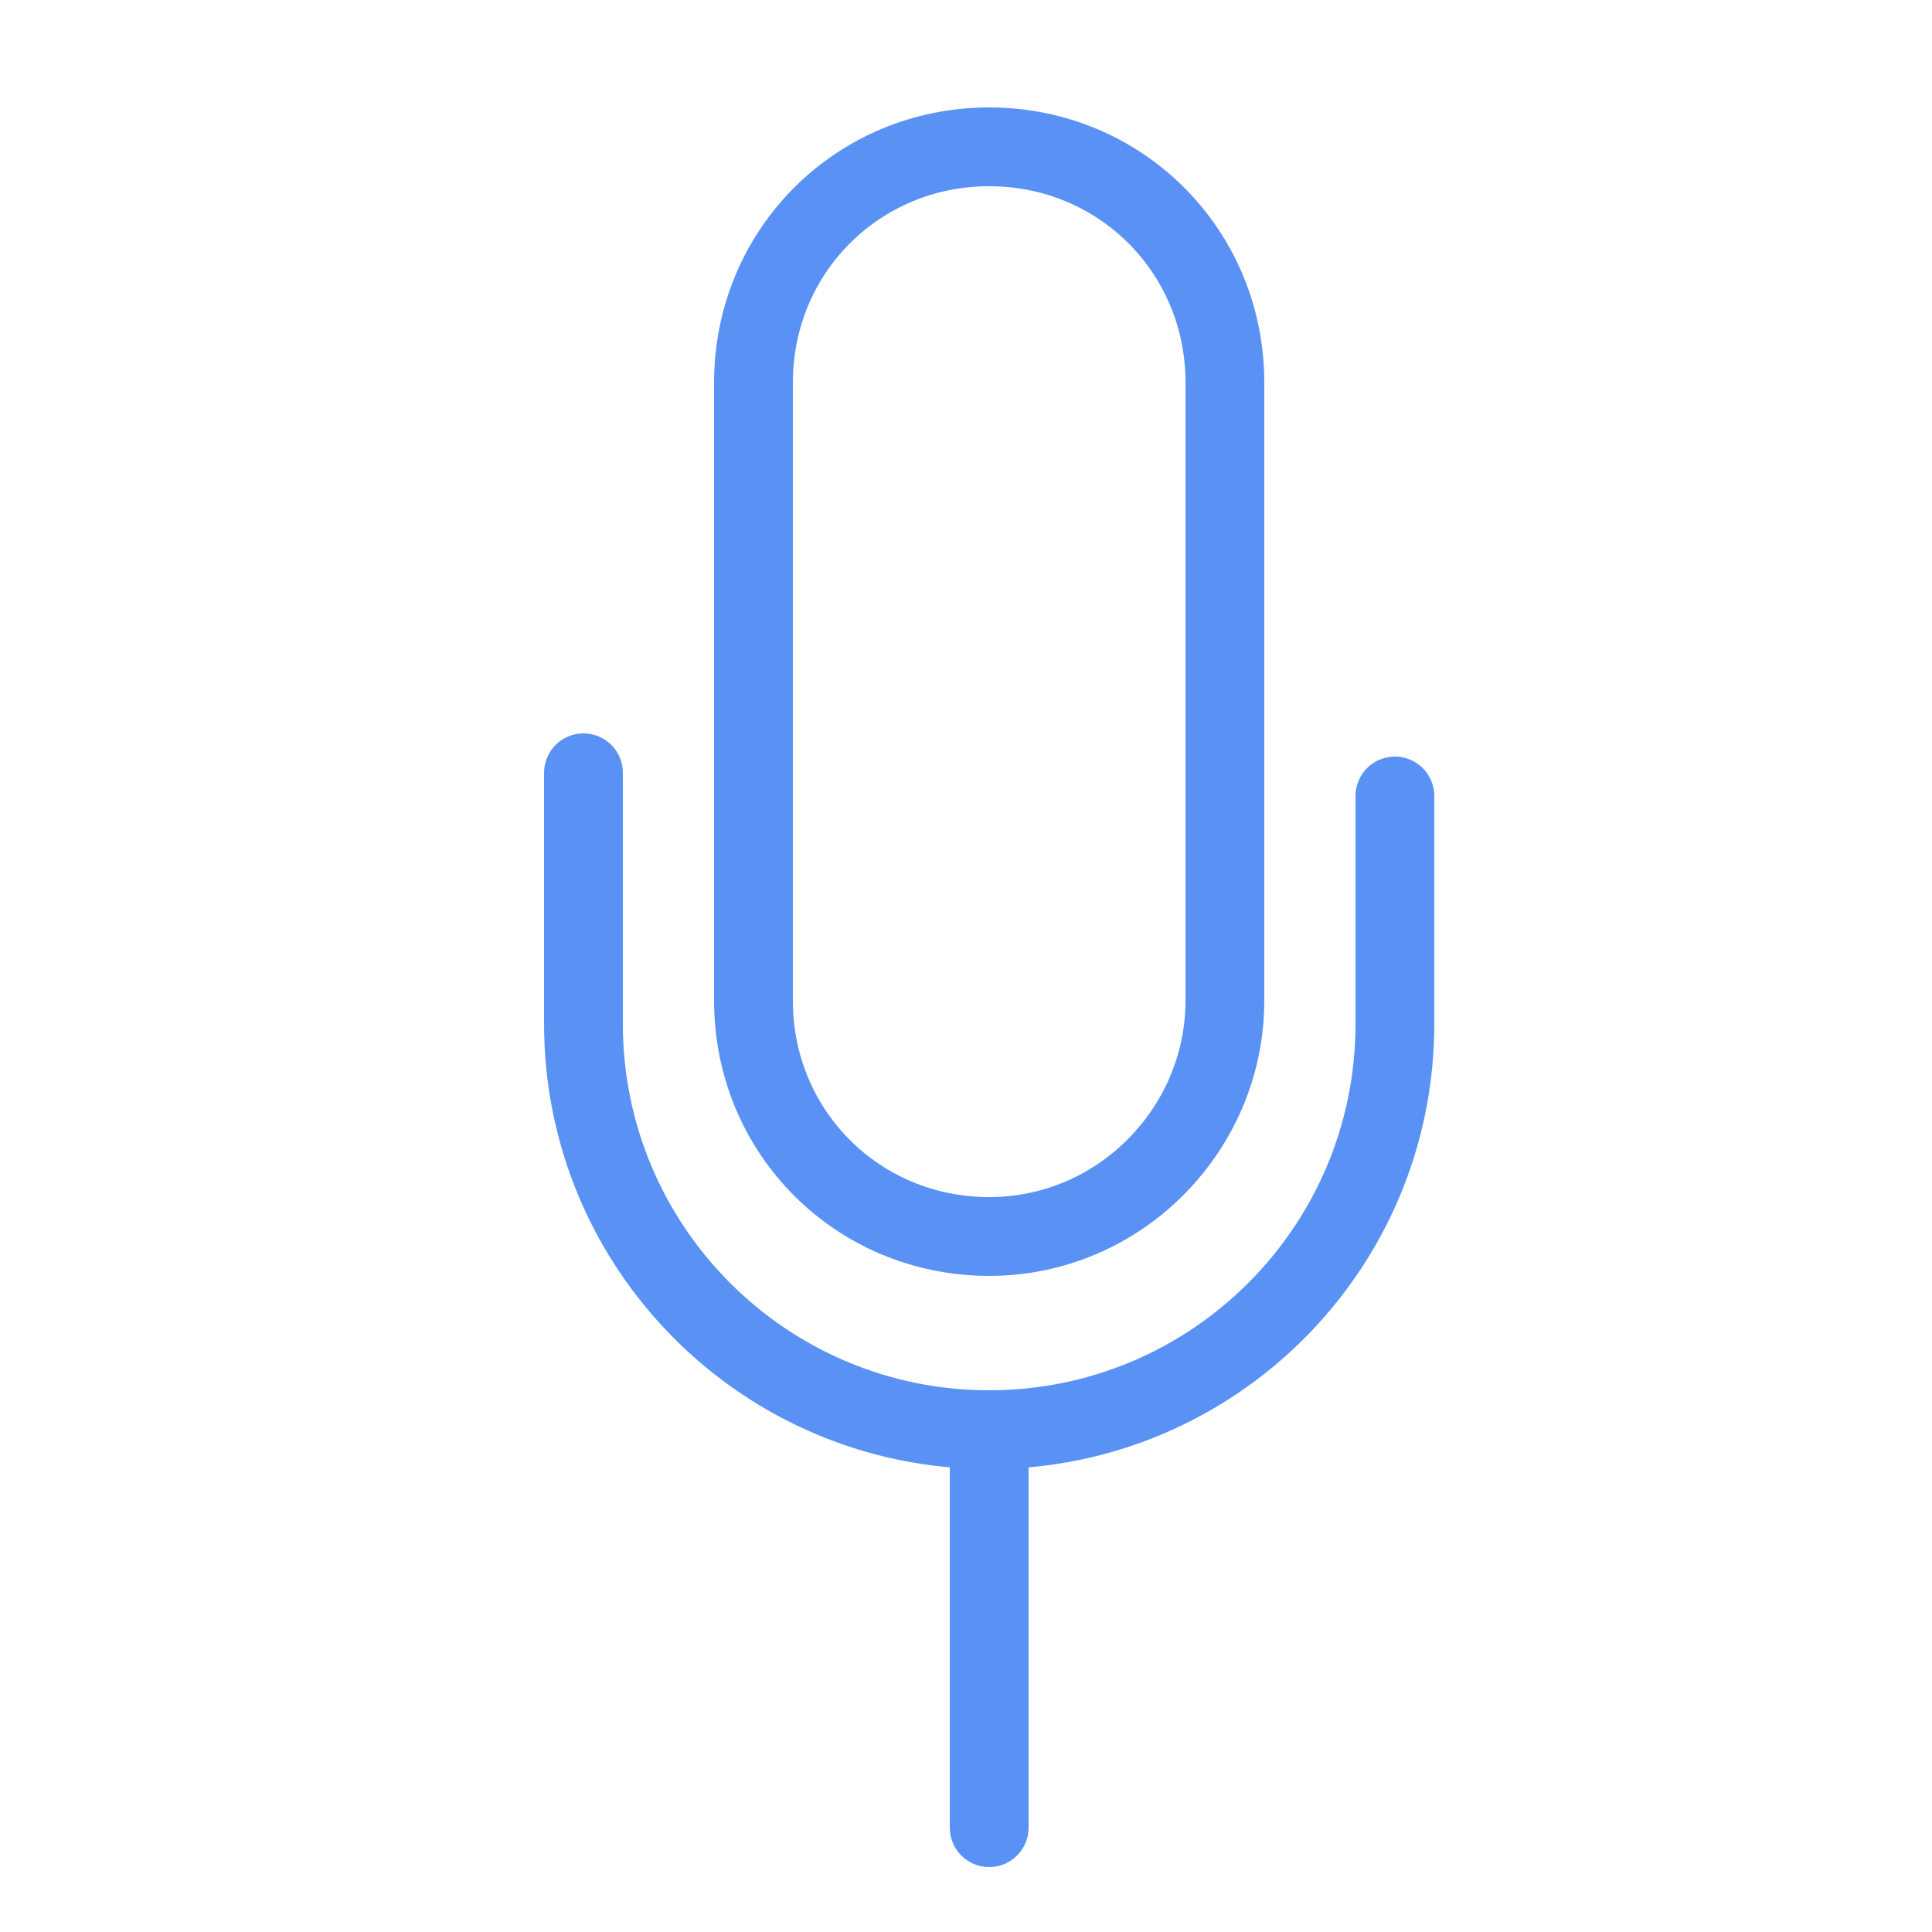 <?xml version="1.0" encoding="utf-8"?>
<!-- Generator: Adobe Illustrator 23.1.1, SVG Export Plug-In . SVG Version: 6.00 Build 0)  -->
<svg version="1.1" xmlns="http://www.w3.org/2000/svg" xmlns:xlink="http://www.w3.org/1999/xlink" x="0px" y="0px"
	 viewBox="0 0 50 50" style="enable-background:new 0 0 50 50;" xml:space="preserve">
<style type="text/css">
	.st0{display:none;}
	.st1{display:inline;}
	.st2{fill:none;stroke:#000000;stroke-miterlimit:10;}
	.st3{fill:none;stroke:#000000;stroke-width:0.75;stroke-miterlimit:10;}
	.st4{fill:none;stroke:#000000;stroke-width:0.5;stroke-miterlimit:10;}
	.st5{fill:none;stroke:#000000;stroke-linecap:round;stroke-linejoin:round;stroke-miterlimit:10;}
	.st6{display:inline;fill:none;stroke:#000000;stroke-width:1.5;stroke-linejoin:round;stroke-miterlimit:10;}
	.st7{fill:none;stroke:#000000;stroke-width:1.5;stroke-linecap:round;stroke-miterlimit:10;}
	.st8{display:inline;fill:none;stroke:#000000;stroke-width:1.5;stroke-linecap:round;stroke-linejoin:round;stroke-miterlimit:10;}
	
		.st9{display:inline;fill:none;stroke:#000000;stroke-width:1.289;stroke-linecap:round;stroke-linejoin:round;stroke-miterlimit:10;}
	.st10{display:inline;fill:none;stroke:#000000;stroke-width:1.289;stroke-linecap:round;stroke-miterlimit:10;}
	.st11{fill:none;stroke:#000000;stroke-width:1.289;stroke-miterlimit:10;}
	.st12{fill:none;stroke:#000000;stroke-width:1.289;stroke-linecap:round;stroke-linejoin:round;stroke-miterlimit:10;}
	.st13{fill:none;stroke:#000000;stroke-width:1.5;stroke-miterlimit:10;}
	.st14{fill:none;stroke:#000000;stroke-width:1.5;stroke-linecap:round;stroke-linejoin:round;stroke-miterlimit:10;}
	.st15{display:inline;fill:none;stroke:#000000;stroke-width:1.227;stroke-linecap:round;stroke-miterlimit:10;}
	.st16{display:inline;fill:none;stroke:#000000;stroke-width:1.037;stroke-linecap:round;stroke-miterlimit:10;}
	.st17{display:inline;fill:none;stroke:#000000;stroke-width:1.156;stroke-linecap:round;stroke-miterlimit:10;}
	.st18{fill:none;stroke:#5992F4;stroke-width:1.5;stroke-linecap:round;stroke-linejoin:round;stroke-miterlimit:10;}
	.st19{fill:none;stroke:#5992F4;stroke-width:1.707;stroke-linecap:round;stroke-linejoin:round;stroke-miterlimit:10;}
	.st20{fill:none;stroke:#5992F4;stroke-width:2.039;stroke-linecap:round;stroke-linejoin:round;stroke-miterlimit:10;}
	.st21{fill:none;stroke:#5992F4;stroke-width:2.039;stroke-linecap:round;stroke-linejoin:round;stroke-miterlimit:10;}
</style>
<g id="Layer_1" class="st0">
	<g id="Multi_Device">
		<g class="st1">
			<path class="st2" d="M45.8,40.4H34c-0.9,0-1.6-0.7-1.6-1.6V20.2c0-0.9,0.7-1.6,1.6-1.6h11.8c0.9,0,1.6,0.7,1.6,1.6v18.6
				C47.4,39.7,46.7,40.4,45.8,40.4z"/>
			<rect x="32.4" y="20.5" class="st3" width="15" height="16.4"/>
			<ellipse class="st4" cx="39.9" cy="38.6" rx="0.6" ry="0.7"/>
		</g>
		<g class="st1">
			<path class="st2" d="M32.4,35.8H5.6c-1.5,0-2.6-1.2-2.6-2.6v-24c0-1.5,1.2-2.6,2.6-2.6h39.1c1.5,0,2.6,1.2,2.6,2.6v6.7v7"/>
			<line class="st2" x1="3" y1="30.5" x2="32.4" y2="30.5"/>
			<line class="st2" x1="25.2" y1="35.8" x2="25.2" y2="39.5"/>
			<line class="st5" x1="21.2" y1="39.7" x2="29.2" y2="39.7"/>
		</g>
	</g>
	<g id="Event_Video">
		<rect x="5.8" y="11.4" class="st6" width="39.6" height="22.8"/>
		<g class="st1">
			<line class="st7" x1="9.5" y1="38.5" x2="40.6" y2="38.5"/>
			<circle cx="10.3" cy="38.5" r="2.1"/>
		</g>
		<polygon class="st8" points="32.5,22.8 22.6,17.1 22.6,28.6 		"/>
	</g>
	<g id="Community">
		<path class="st9" d="M17.5,39.6c-1.7-0.8-3.3-1.9-4.6-3.2c-1.4-1.4-2.5-3-3.4-4.8c-0.8-1.8-1.4-3.8-1.5-5.9c0-0.3,0-0.7,0-1"/>
		<path class="st9" d="M41.1,24.7c0,0.9-0.1,1.8-0.2,2.6c-0.2,1.2-0.5,2.4-1,3.5c-1.3,3.3-3.7,6.1-6.6,7.9"/>
		<path class="st10" d="M15.3,10.9c1.1-0.7,2.3-1.4,3.5-1.8c1.8-0.7,3.7-1,5.7-1c2.1,0,4,0.4,5.8,1.1c1,0.4,1.9,0.8,2.8,1.4
			c0.2,0.1,0.4,0.3,0.6,0.4"/>
		<g class="st1">
			<circle class="st11" cx="25.4" cy="33.5" r="2.7"/>
			<path class="st12" d="M20.6,41.9v-0.2c0-2,1.6-3.6,3.6-3.6h2.2c2,0,3.6,1.6,3.6,3.6v0.2"/>
		</g>
		<g class="st1">
			<circle class="st11" cx="9.1" cy="13.9" r="2.7"/>
			<path class="st12" d="M4.3,22.2V22c0-2,1.6-3.6,3.6-3.6h2.2c2,0,3.6,1.6,3.6,3.6v0.2"/>
		</g>
		<g class="st1">
			<circle class="st11" cx="40.1" cy="13.9" r="2.7"/>
			<path class="st12" d="M35.3,22.3V22c0-2,1.6-3.6,3.6-3.6h2.2c2,0,3.6,1.6,3.6,3.6v0.2"/>
		</g>
	</g>
	<g id="Community2">
		<g class="st1">
			<circle class="st13" cx="12.9" cy="19.2" r="3.1"/>
			<path class="st14" d="M7.3,28.9v-0.2c0-2.3,1.9-4.2,4.2-4.2h2.6c2.3,0,4.2,1.9,4.2,4.2v0.2"/>
		</g>
		<path class="st8" d="M18.5,42.4v-0.2c0-2.3,1.9-4.2,4.2-4.2h2.6c2.3,0,4.2,1.9,4.2,4.2v0.2"/>
		<g class="st1">
			<circle class="st13" cx="35.1" cy="19.2" r="3.1"/>
			<circle class="st13" cx="24" cy="32.7" r="3.1"/>
			<path class="st14" d="M29.6,28.9v-0.2c0-2.3,1.9-4.2,4.2-4.2h2.6c2.3,0,4.2,1.9,4.2,4.2v0.2"/>
		</g>
	</g>
	<g id="Community_3">
		<circle class="st15" cx="24.8" cy="20.5" r="5.1"/>
		<circle class="st16" cx="11.8" cy="19.8" r="4.3"/>
		<circle class="st16" cx="37.4" cy="19.8" r="4.3"/>
		<path class="st17" d="M30.4,38.7H19.2c-1.9,0-3.4-1.5-3.4-3.4v-1.2c0-3.7,3-6.7,6.7-6.7H27c3.7,0,6.7,3,6.7,6.7v1.2
			C33.8,37.2,32.3,38.7,30.4,38.7z"/>
		<path class="st16" d="M15.4,34.9h-0.9h-8c-1.7,0-3-1.3-3-3l0,0c0-3.3,2.7-6,6-6h5.9c1.2,0,2.4,0.4,3.4,1c0.3,0.2,0.6,0.5,0.9,0.7"
			/>
		<path class="st16" d="M33.9,34.9h1.6h8c1.7,0,3-1.3,3-3l0,0c0-3.3-2.7-6-6-6h-5.9c-1.2,0-2.4,0.4-3.4,1c-0.3,0.2-1,0.7-1.2,1"/>
	</g>
	<g id="Ebooks" class="st1">
		<g>
			<polyline class="st18" points="8.3,12.1 4.4,12.1 4.4,41.6 45.6,41.6 45.6,12.1 41.6,12.1 			"/>
			<path class="st18" d="M8.3,8.4v3.7v25.7c0,0,9.3-0.5,16.6,3.4V11.4C24.9,11.4,21.2,8.1,8.3,8.4z"/>
			<path class="st18" d="M41.6,8.4v29.4c0,0-9.3-0.5-16.6,3.4V11.4C24.9,11.4,28.6,8.1,41.6,8.4z"/>
		</g>
	</g>
</g>
<g id="Layer_2" class="st0">
	<g class="st1">
		<path class="st19" d="M30.9,42.3H6.1c-1.8,0-3.3-1.5-3.3-3.3V14.2c0-1.8,1.5-3.3,3.3-3.3h24.8c1.8,0,3.3,1.5,3.3,3.3V39
			C34.2,40.8,32.7,42.3,30.9,42.3z"/>
		<path class="st20" d="M34.4,21.1l10.6-6.3c0.9-0.5,2,0.1,2,1.2v19.7c0,1.1-1.1,1.7-2,1.2l-10.6-6.3L34.4,21.1z"/>
	</g>
</g>
<g id="Layer_4">
	<path class="st20" d="M25.6,32L25.6,32c-3.4,0-6.1-2.7-6.1-6.1v-16c0-3.4,2.7-6.1,6.1-6.1h0c3.4,0,6.1,2.7,6.1,6.1v16
		C31.7,29.2,29,32,25.6,32z"/>
	<path class="st21" d="M36.1,20.6v5.9c0,5.8-4.7,10.5-10.5,10.5h0c-5.8,0-10.5-4.7-10.5-10.5V20"/>
	<line class="st21" x1="25.6" y1="37" x2="25.6" y2="47.3"/>
</g>
</svg>
